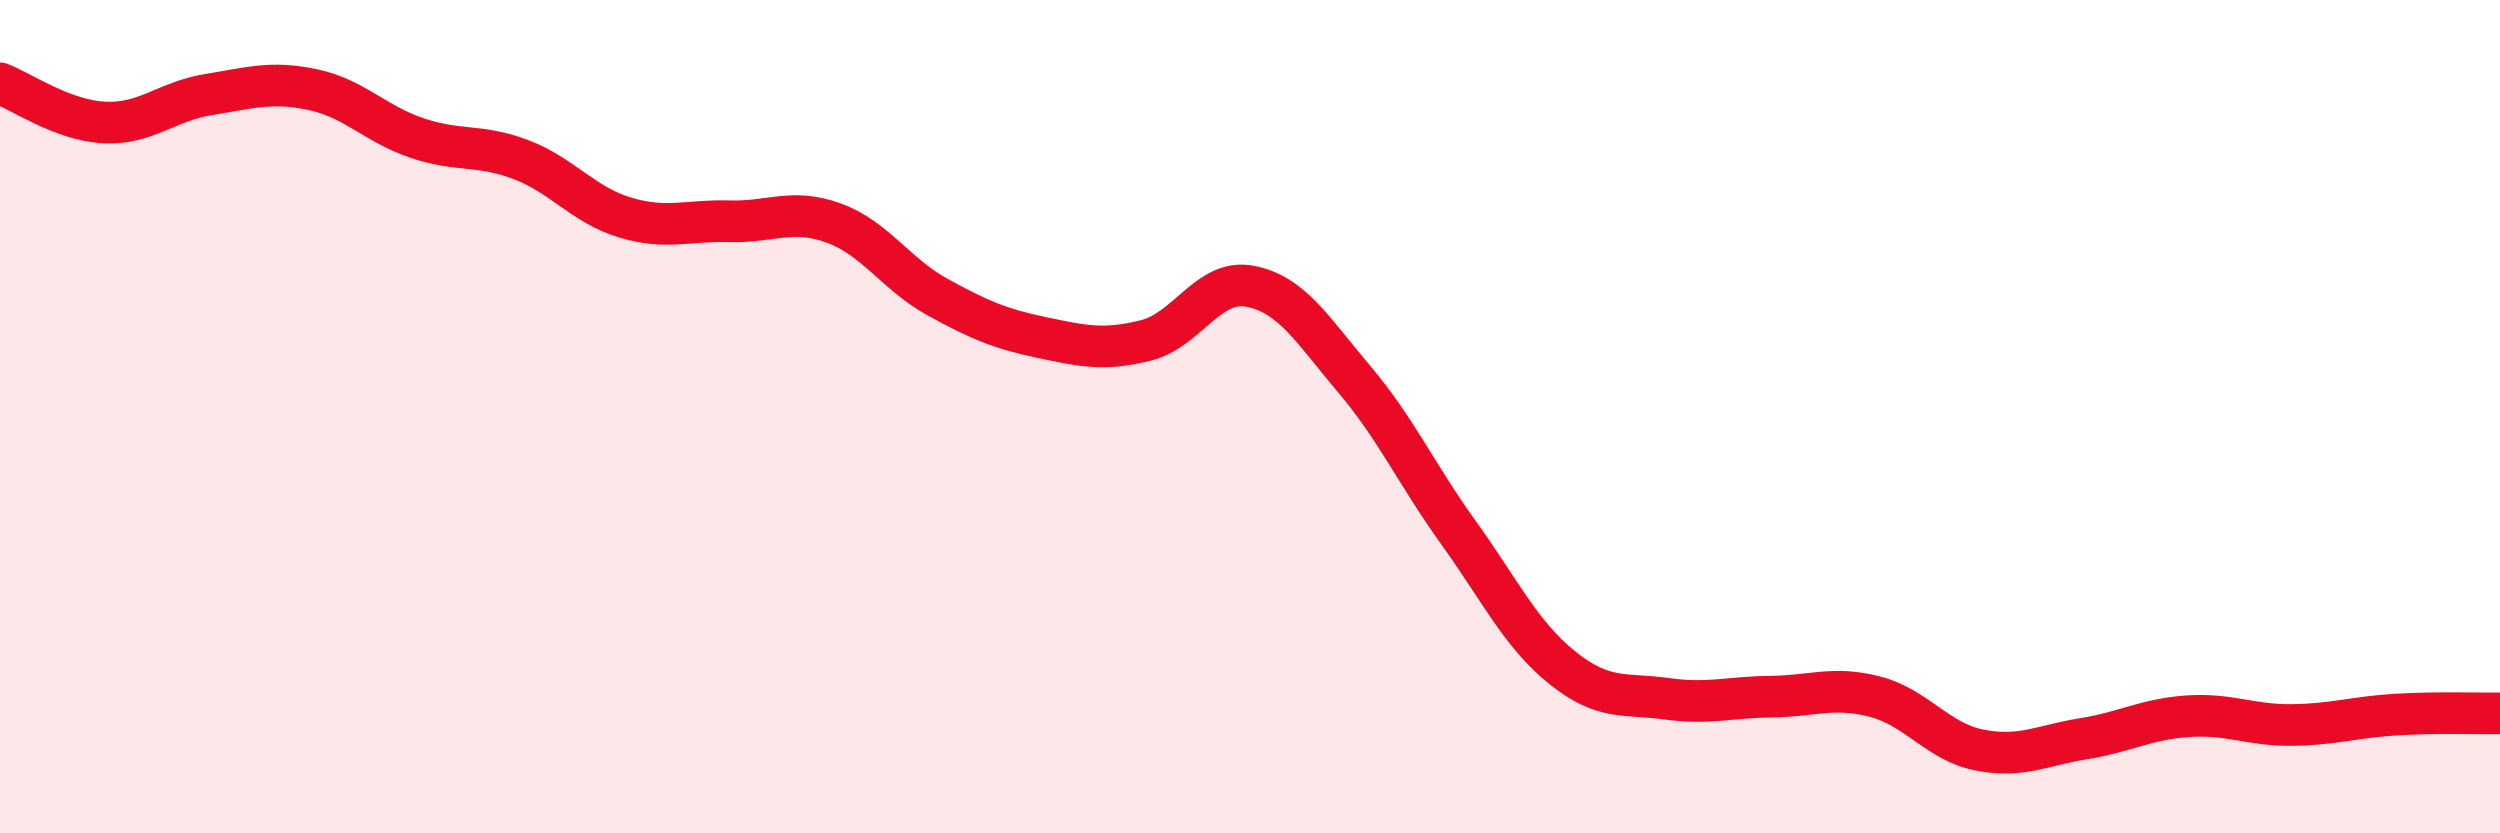 
    <svg width="60" height="20" viewBox="0 0 60 20" xmlns="http://www.w3.org/2000/svg">
      <path
        d="M 0,2 C 0.5,2.19 1.5,2.89 2.5,2.94 C 3.5,2.99 4,2.43 5,2.27 C 6,2.11 6.5,1.94 7.5,2.15 C 8.5,2.36 9,2.97 10,3.31 C 11,3.65 11.5,3.45 12.5,3.83 C 13.5,4.21 14,4.92 15,5.22 C 16,5.52 16.5,5.28 17.5,5.31 C 18.5,5.34 19,4.99 20,5.35 C 21,5.71 21.5,6.58 22.5,7.13 C 23.5,7.68 24,7.89 25,8.1 C 26,8.31 26.5,8.42 27.5,8.17 C 28.5,7.92 29,6.68 30,6.87 C 31,7.06 31.5,7.92 32.5,9.1 C 33.5,10.28 34,11.39 35,12.78 C 36,14.17 36.5,15.23 37.5,16.03 C 38.5,16.83 39,16.63 40,16.77 C 41,16.91 41.5,16.73 42.5,16.72 C 43.5,16.71 44,16.46 45,16.72 C 46,16.98 46.5,17.8 47.5,18 C 48.5,18.2 49,17.89 50,17.73 C 51,17.57 51.5,17.26 52.5,17.19 C 53.5,17.12 54,17.41 55,17.4 C 56,17.39 56.5,17.21 57.5,17.15 C 58.5,17.09 59.5,17.13 60,17.12L60 20L0 20Z"
        fill="#EB0A25"
        opacity="0.1"
        stroke-linecap="round"
        stroke-linejoin="round"
      />
      <path
        d="M 0,2 C 0.5,2.19 1.5,2.89 2.5,2.94 C 3.5,2.99 4,2.43 5,2.27 C 6,2.11 6.5,1.94 7.5,2.15 C 8.5,2.36 9,2.97 10,3.31 C 11,3.65 11.5,3.45 12.5,3.83 C 13.5,4.21 14,4.92 15,5.22 C 16,5.52 16.5,5.28 17.5,5.31 C 18.5,5.34 19,4.99 20,5.35 C 21,5.71 21.5,6.58 22.5,7.13 C 23.5,7.68 24,7.89 25,8.1 C 26,8.31 26.5,8.42 27.5,8.17 C 28.5,7.92 29,6.68 30,6.87 C 31,7.06 31.5,7.92 32.5,9.1 C 33.5,10.28 34,11.39 35,12.78 C 36,14.17 36.5,15.23 37.5,16.03 C 38.5,16.83 39,16.63 40,16.77 C 41,16.91 41.5,16.73 42.5,16.72 C 43.5,16.71 44,16.46 45,16.72 C 46,16.98 46.5,17.8 47.5,18 C 48.5,18.2 49,17.89 50,17.73 C 51,17.57 51.5,17.26 52.5,17.19 C 53.5,17.12 54,17.41 55,17.4 C 56,17.39 56.5,17.21 57.5,17.15 C 58.5,17.09 59.5,17.13 60,17.12"
        stroke="#EB0A25"
        stroke-width="1"
        fill="none"
        stroke-linecap="round"
        stroke-linejoin="round"
      />
    </svg>
  